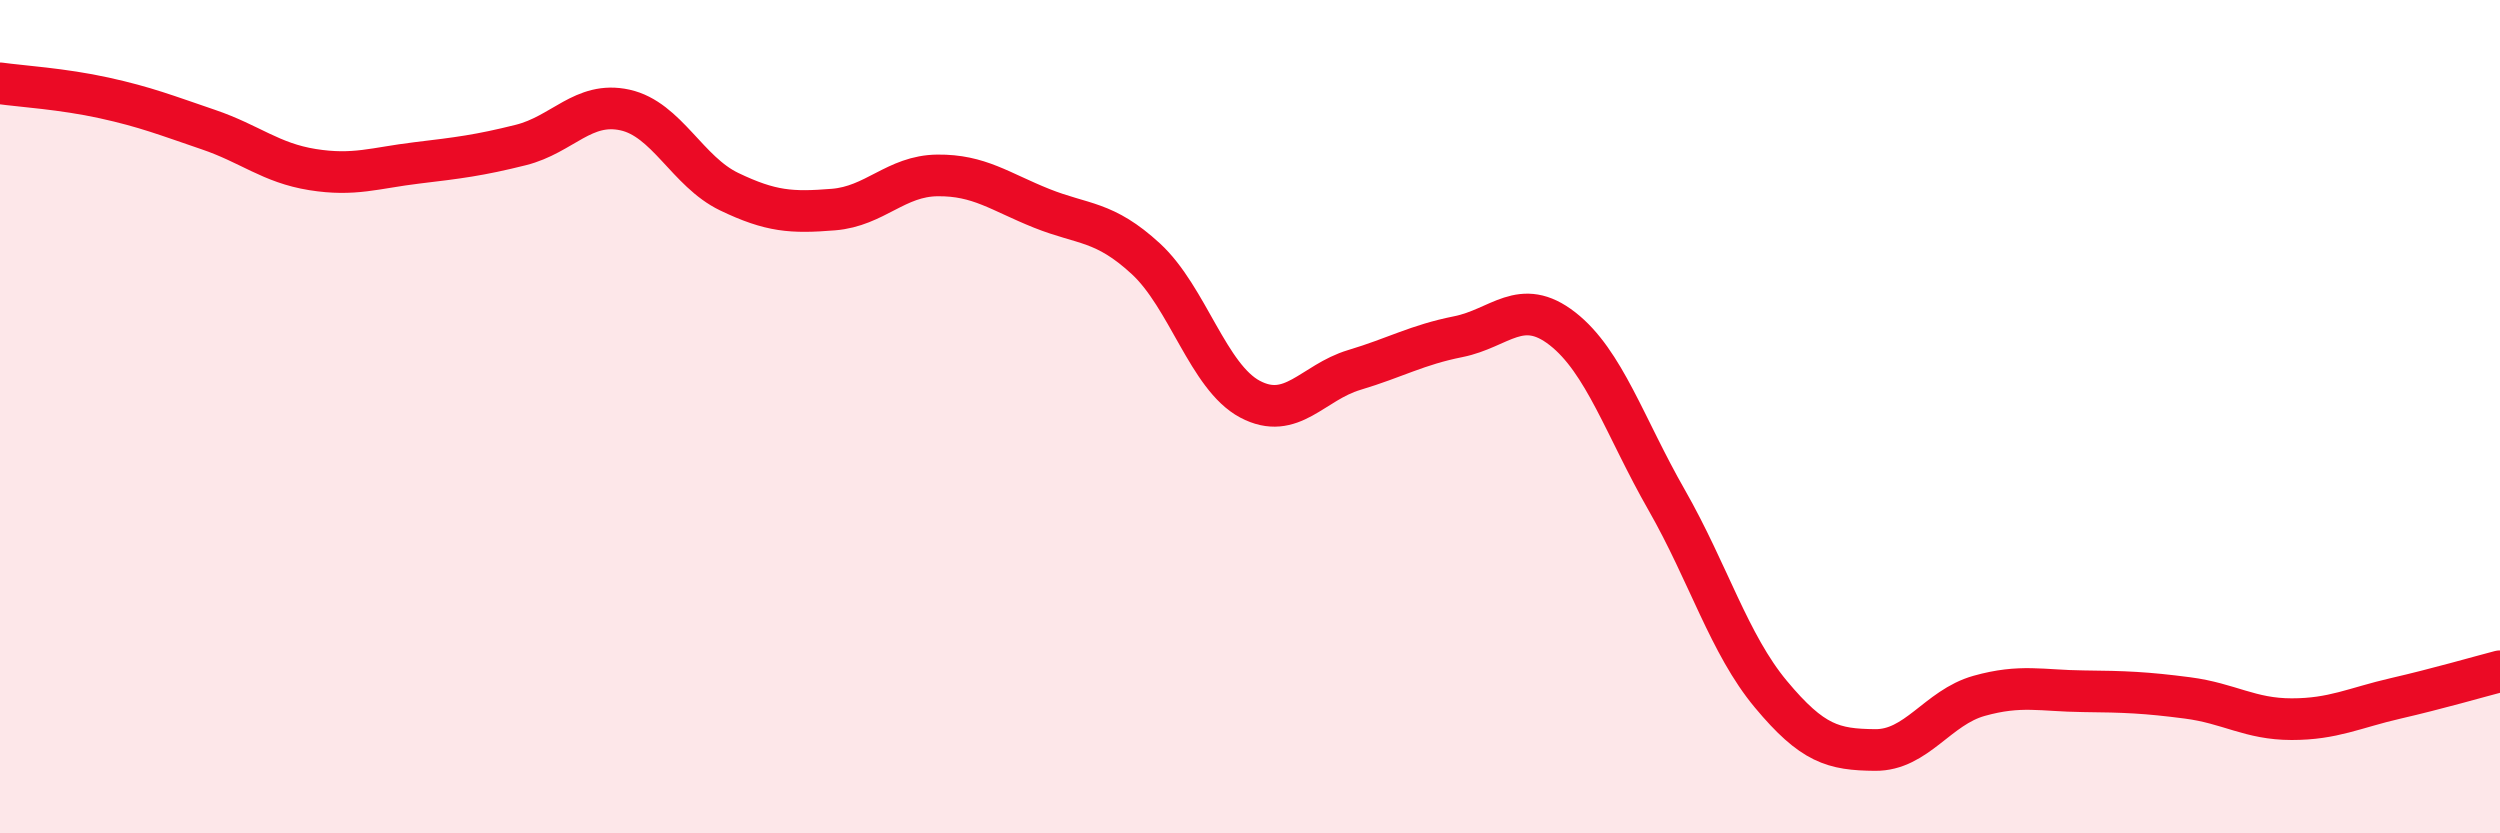 
    <svg width="60" height="20" viewBox="0 0 60 20" xmlns="http://www.w3.org/2000/svg">
      <path
        d="M 0,2 C 0.5,2.07 1.5,2.13 2.5,2.35 C 3.5,2.57 4,2.77 5,3.11 C 6,3.45 6.5,3.91 7.5,4.07 C 8.5,4.23 9,4.03 10,3.91 C 11,3.79 11.5,3.73 12.5,3.48 C 13.5,3.23 14,2.42 15,2.64 C 16,2.86 16.5,4.12 17.5,4.6 C 18.5,5.08 19,5.11 20,5.03 C 21,4.95 21.5,4.22 22.5,4.21 C 23.5,4.2 24,4.6 25,5 C 26,5.4 26.5,5.29 27.5,6.21 C 28.5,7.13 29,9.05 30,9.58 C 31,10.11 31.5,9.18 32.5,8.88 C 33.5,8.58 34,8.28 35,8.08 C 36,7.88 36.5,7.11 37.5,7.89 C 38.5,8.67 39,10.25 40,12 C 41,13.75 41.5,15.46 42.5,16.66 C 43.5,17.86 44,17.99 45,18 C 46,18.01 46.5,16.98 47.5,16.7 C 48.5,16.42 49,16.58 50,16.59 C 51,16.6 51.5,16.62 52.5,16.75 C 53.5,16.88 54,17.26 55,17.26 C 56,17.26 56.5,16.99 57.5,16.76 C 58.5,16.53 59.5,16.24 60,16.11L60 20L0 20Z"
        fill="#EB0A25"
        opacity="0.1"
        stroke-linecap="round"
        stroke-linejoin="round"
      />
      <path
        d="M 0,2 C 0.5,2.07 1.5,2.13 2.5,2.35 C 3.5,2.57 4,2.77 5,3.11 C 6,3.45 6.5,3.91 7.5,4.07 C 8.5,4.23 9,4.03 10,3.91 C 11,3.79 11.5,3.73 12.5,3.48 C 13.5,3.23 14,2.42 15,2.64 C 16,2.86 16.5,4.12 17.5,4.6 C 18.5,5.08 19,5.11 20,5.03 C 21,4.95 21.5,4.22 22.5,4.21 C 23.5,4.2 24,4.6 25,5 C 26,5.4 26.5,5.29 27.5,6.21 C 28.5,7.13 29,9.05 30,9.58 C 31,10.11 31.5,9.18 32.5,8.88 C 33.5,8.58 34,8.28 35,8.08 C 36,7.88 36.5,7.11 37.5,7.89 C 38.5,8.67 39,10.25 40,12 C 41,13.75 41.5,15.46 42.5,16.66 C 43.5,17.86 44,17.99 45,18 C 46,18.01 46.5,16.98 47.5,16.7 C 48.5,16.42 49,16.58 50,16.59 C 51,16.6 51.5,16.62 52.5,16.75 C 53.5,16.88 54,17.26 55,17.26 C 56,17.26 56.5,16.99 57.5,16.76 C 58.5,16.53 59.5,16.24 60,16.11"
        stroke="#EB0A25"
        stroke-width="1"
        fill="none"
        stroke-linecap="round"
        stroke-linejoin="round"
      />
    </svg>
  